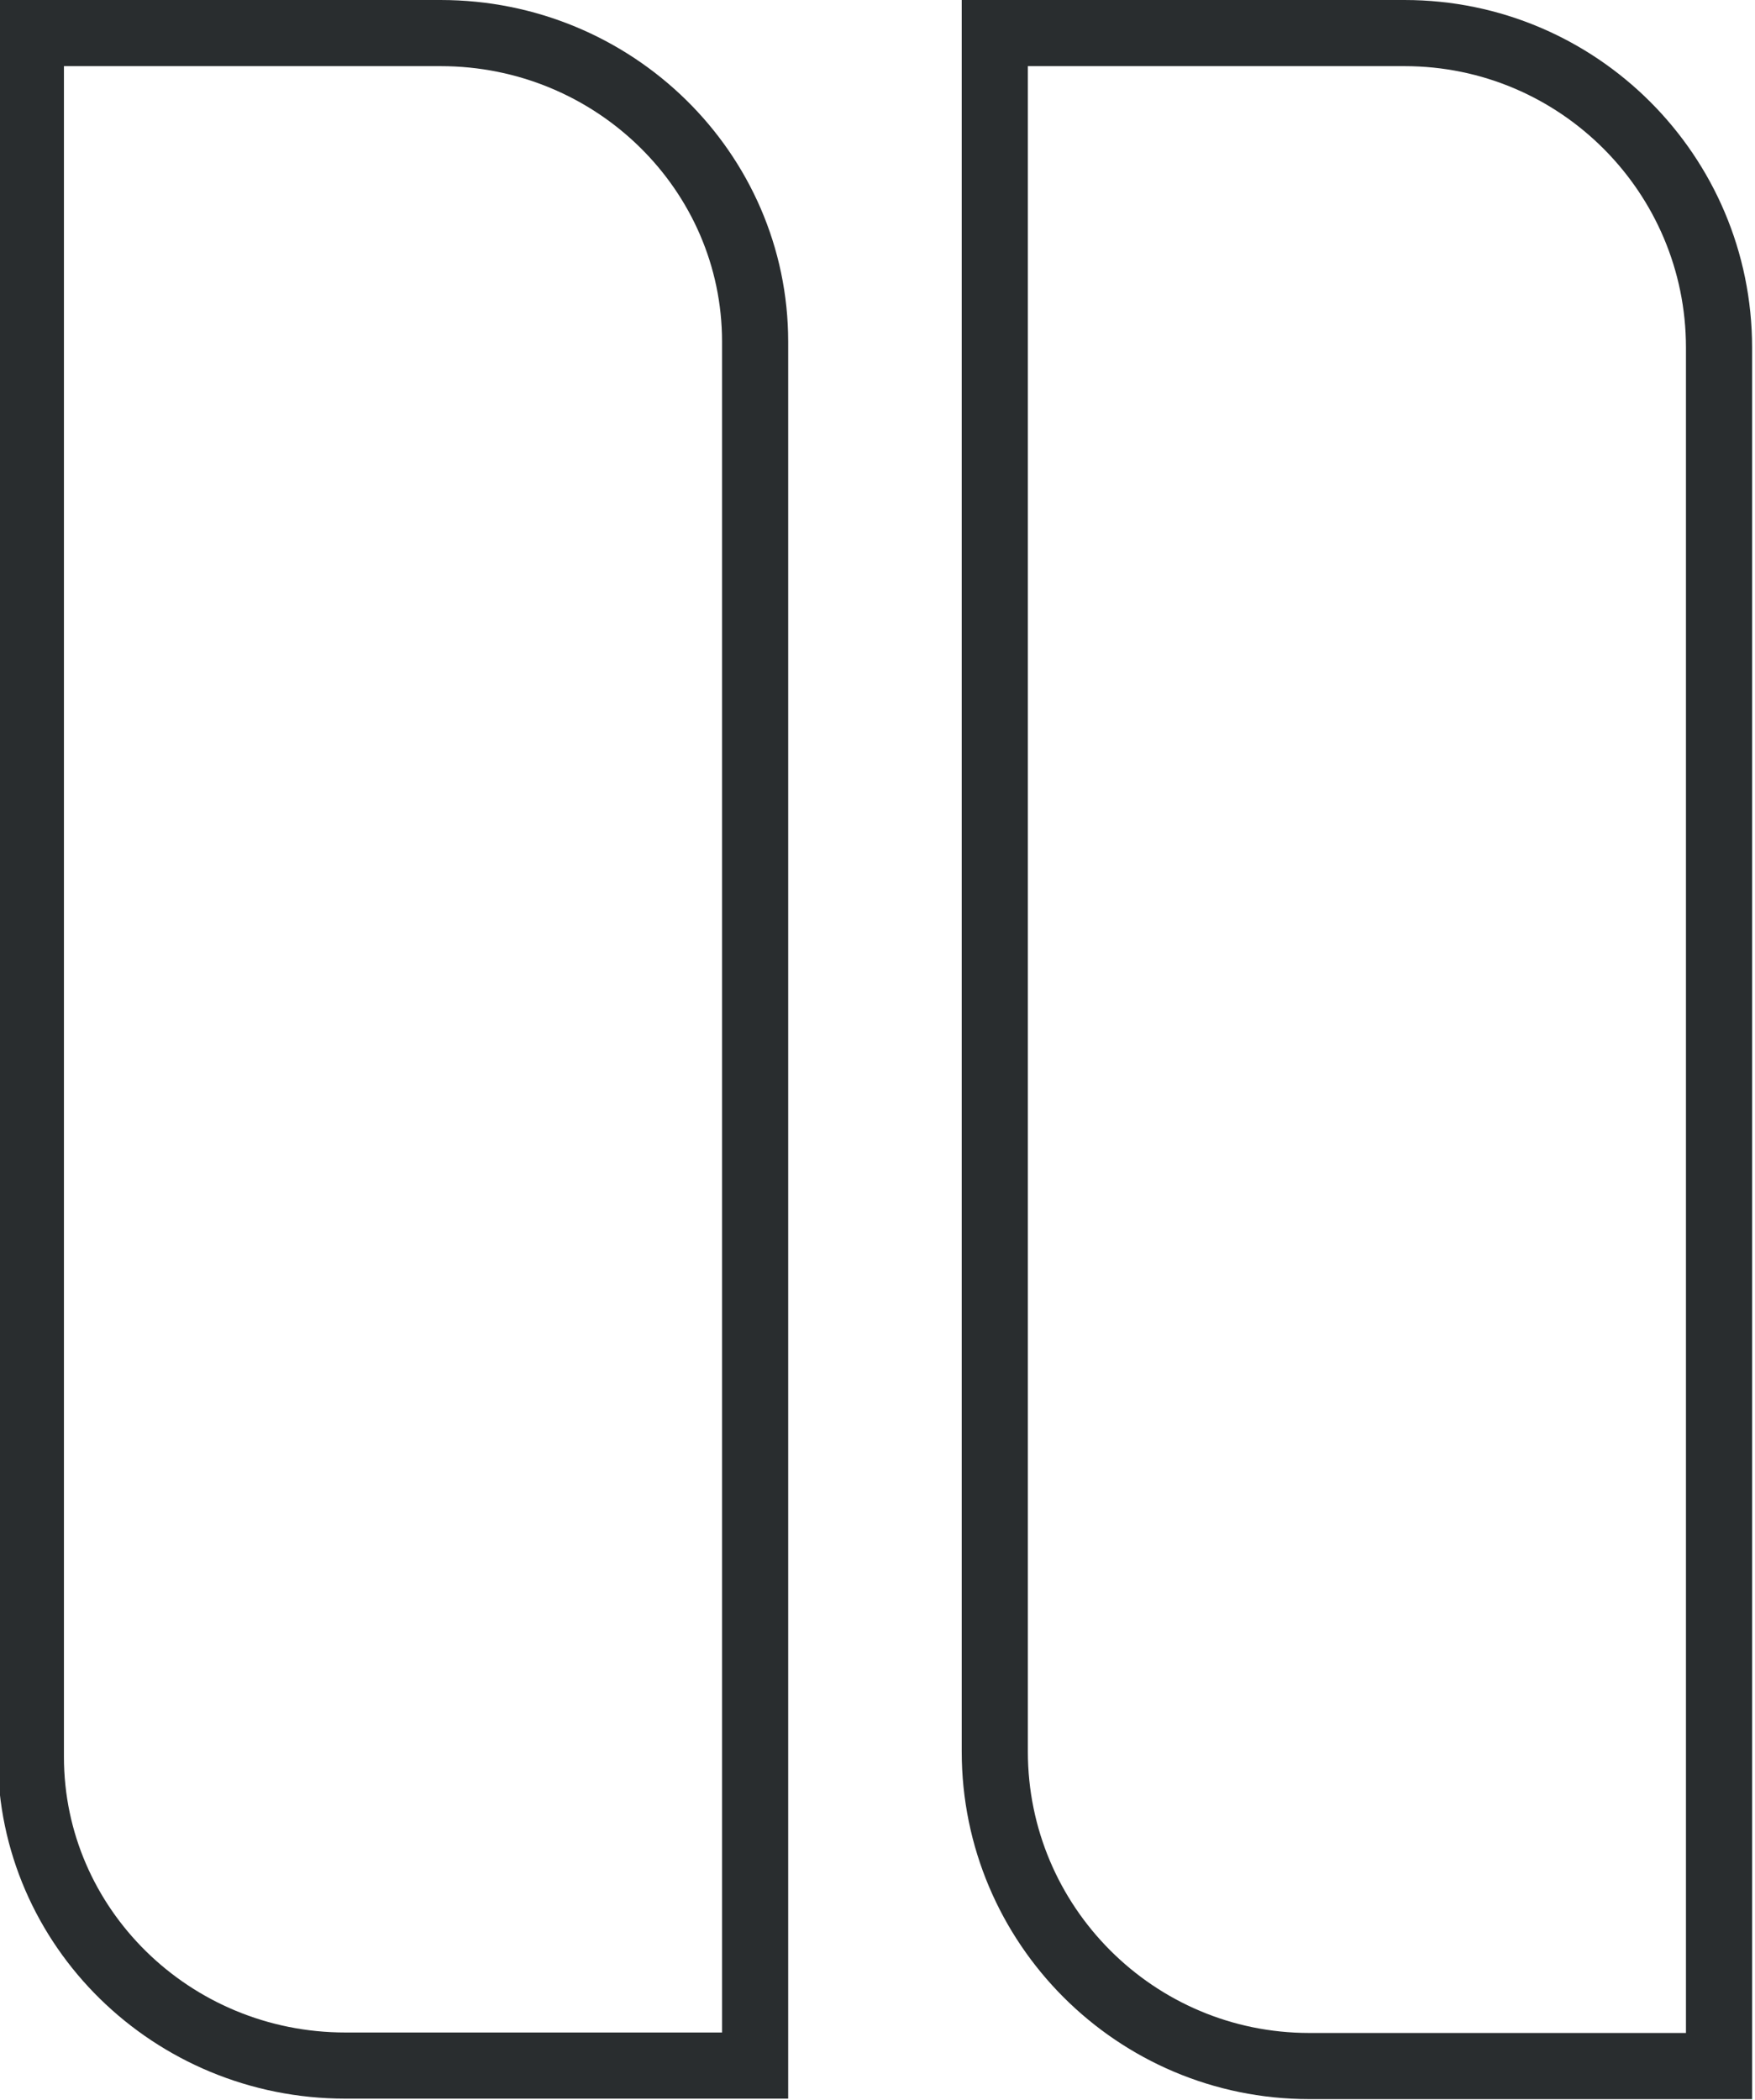 <svg fill="none" height="32" viewBox="0 0 2.65 32" width="26.749" xmlns="http://www.w3.org/2000/svg" xmlns:xlink="http://www.w3.org/1999/xlink"><clipPath id="a"><path d="m0 0h246.258v31.999h-246.258z"/></clipPath><g clip-path="url(#a)" stroke="#292D2F" transform="matrix(1.008 0 0 1.008 -88.823 -.133)"><path d="m76.631.632h6.196c2.624 0 4.755 2.093 4.755 4.666v26.062h-6.196c-2.624 0-4.755-2.093-4.755-4.666z"/><path d="m91.206.632h6.196c2.624 0 4.755 2.131 4.755 4.755v25.98h-6.196c-2.624 0-4.755-2.131-4.755-4.755z"/></g></svg>